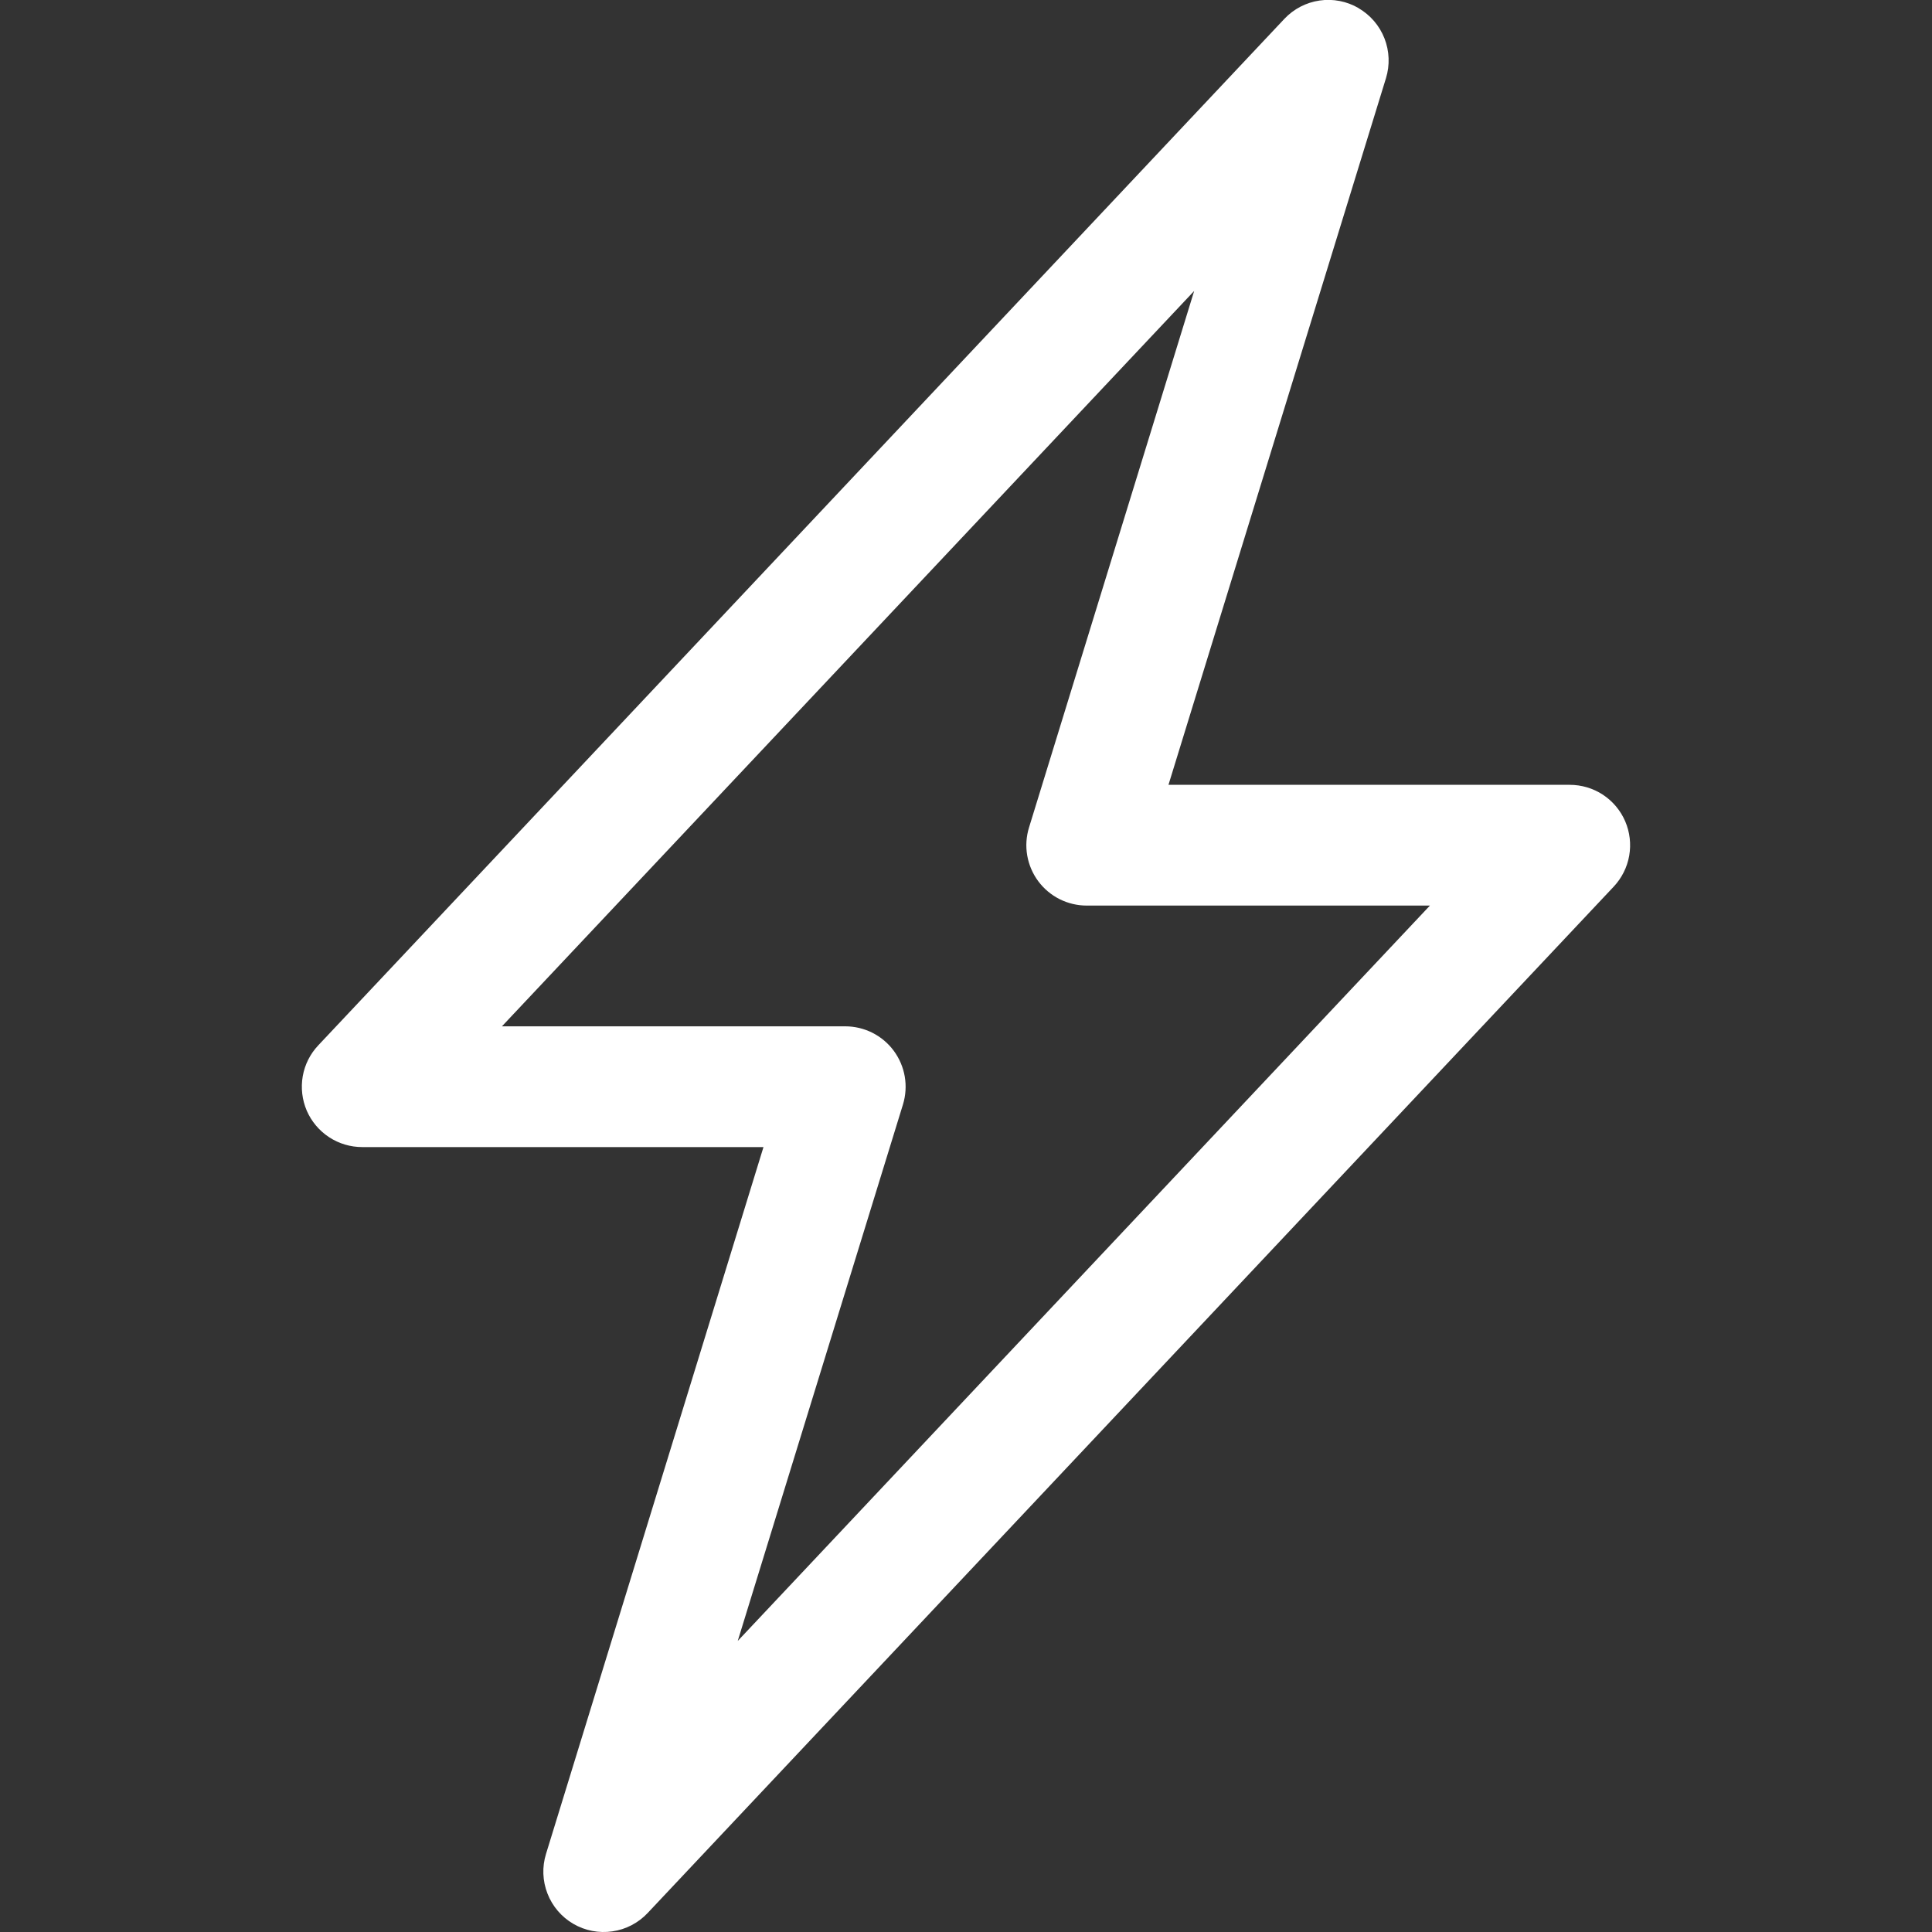 <svg width="40" height="40" viewBox="0 0 40 40" fill="none" xmlns="http://www.w3.org/2000/svg">
<rect x="0" y="0" width="40" height="40" fill="#333333" stroke="none"/>
<g clip-path="url(#clip0_4322_540)">
<path d="M28.127 0.169C28.372 0.311 28.561 0.532 28.664 0.795C28.767 1.058 28.778 1.349 28.695 1.619L24.192 16.249H32.499C32.744 16.249 32.983 16.32 33.187 16.454C33.391 16.589 33.551 16.779 33.648 17.004C33.744 17.228 33.773 17.475 33.731 17.716C33.689 17.956 33.577 18.179 33.41 18.357L13.409 39.607C13.216 39.812 12.959 39.947 12.679 39.987C12.399 40.028 12.114 39.973 11.87 39.831C11.626 39.689 11.437 39.468 11.335 39.205C11.232 38.942 11.221 38.652 11.305 38.382L15.807 23.749H7.5C7.255 23.749 7.017 23.678 6.813 23.544C6.609 23.41 6.448 23.219 6.351 22.995C6.255 22.77 6.226 22.523 6.268 22.282C6.31 22.042 6.422 21.819 6.59 21.642L26.59 0.392C26.783 0.186 27.04 0.052 27.319 0.011C27.598 -0.03 27.883 0.025 28.127 0.167V0.169ZM10.392 21.249H17.5C17.695 21.249 17.888 21.295 18.063 21.383C18.237 21.471 18.389 21.599 18.505 21.756C18.621 21.914 18.699 22.096 18.732 22.289C18.765 22.482 18.752 22.68 18.695 22.867L15.274 33.974L29.605 18.749H22.5C22.304 18.749 22.111 18.703 21.936 18.615C21.762 18.527 21.61 18.399 21.494 18.242C21.378 18.085 21.3 17.902 21.267 17.709C21.234 17.517 21.247 17.319 21.305 17.132L24.724 6.024L10.392 21.249Z" fill="white"/>
</g>
<defs>
<clipPath id="clip0_4322_540">
<rect width="40" height="40" fill="white"/>
</clipPath>
</defs>
</svg>
